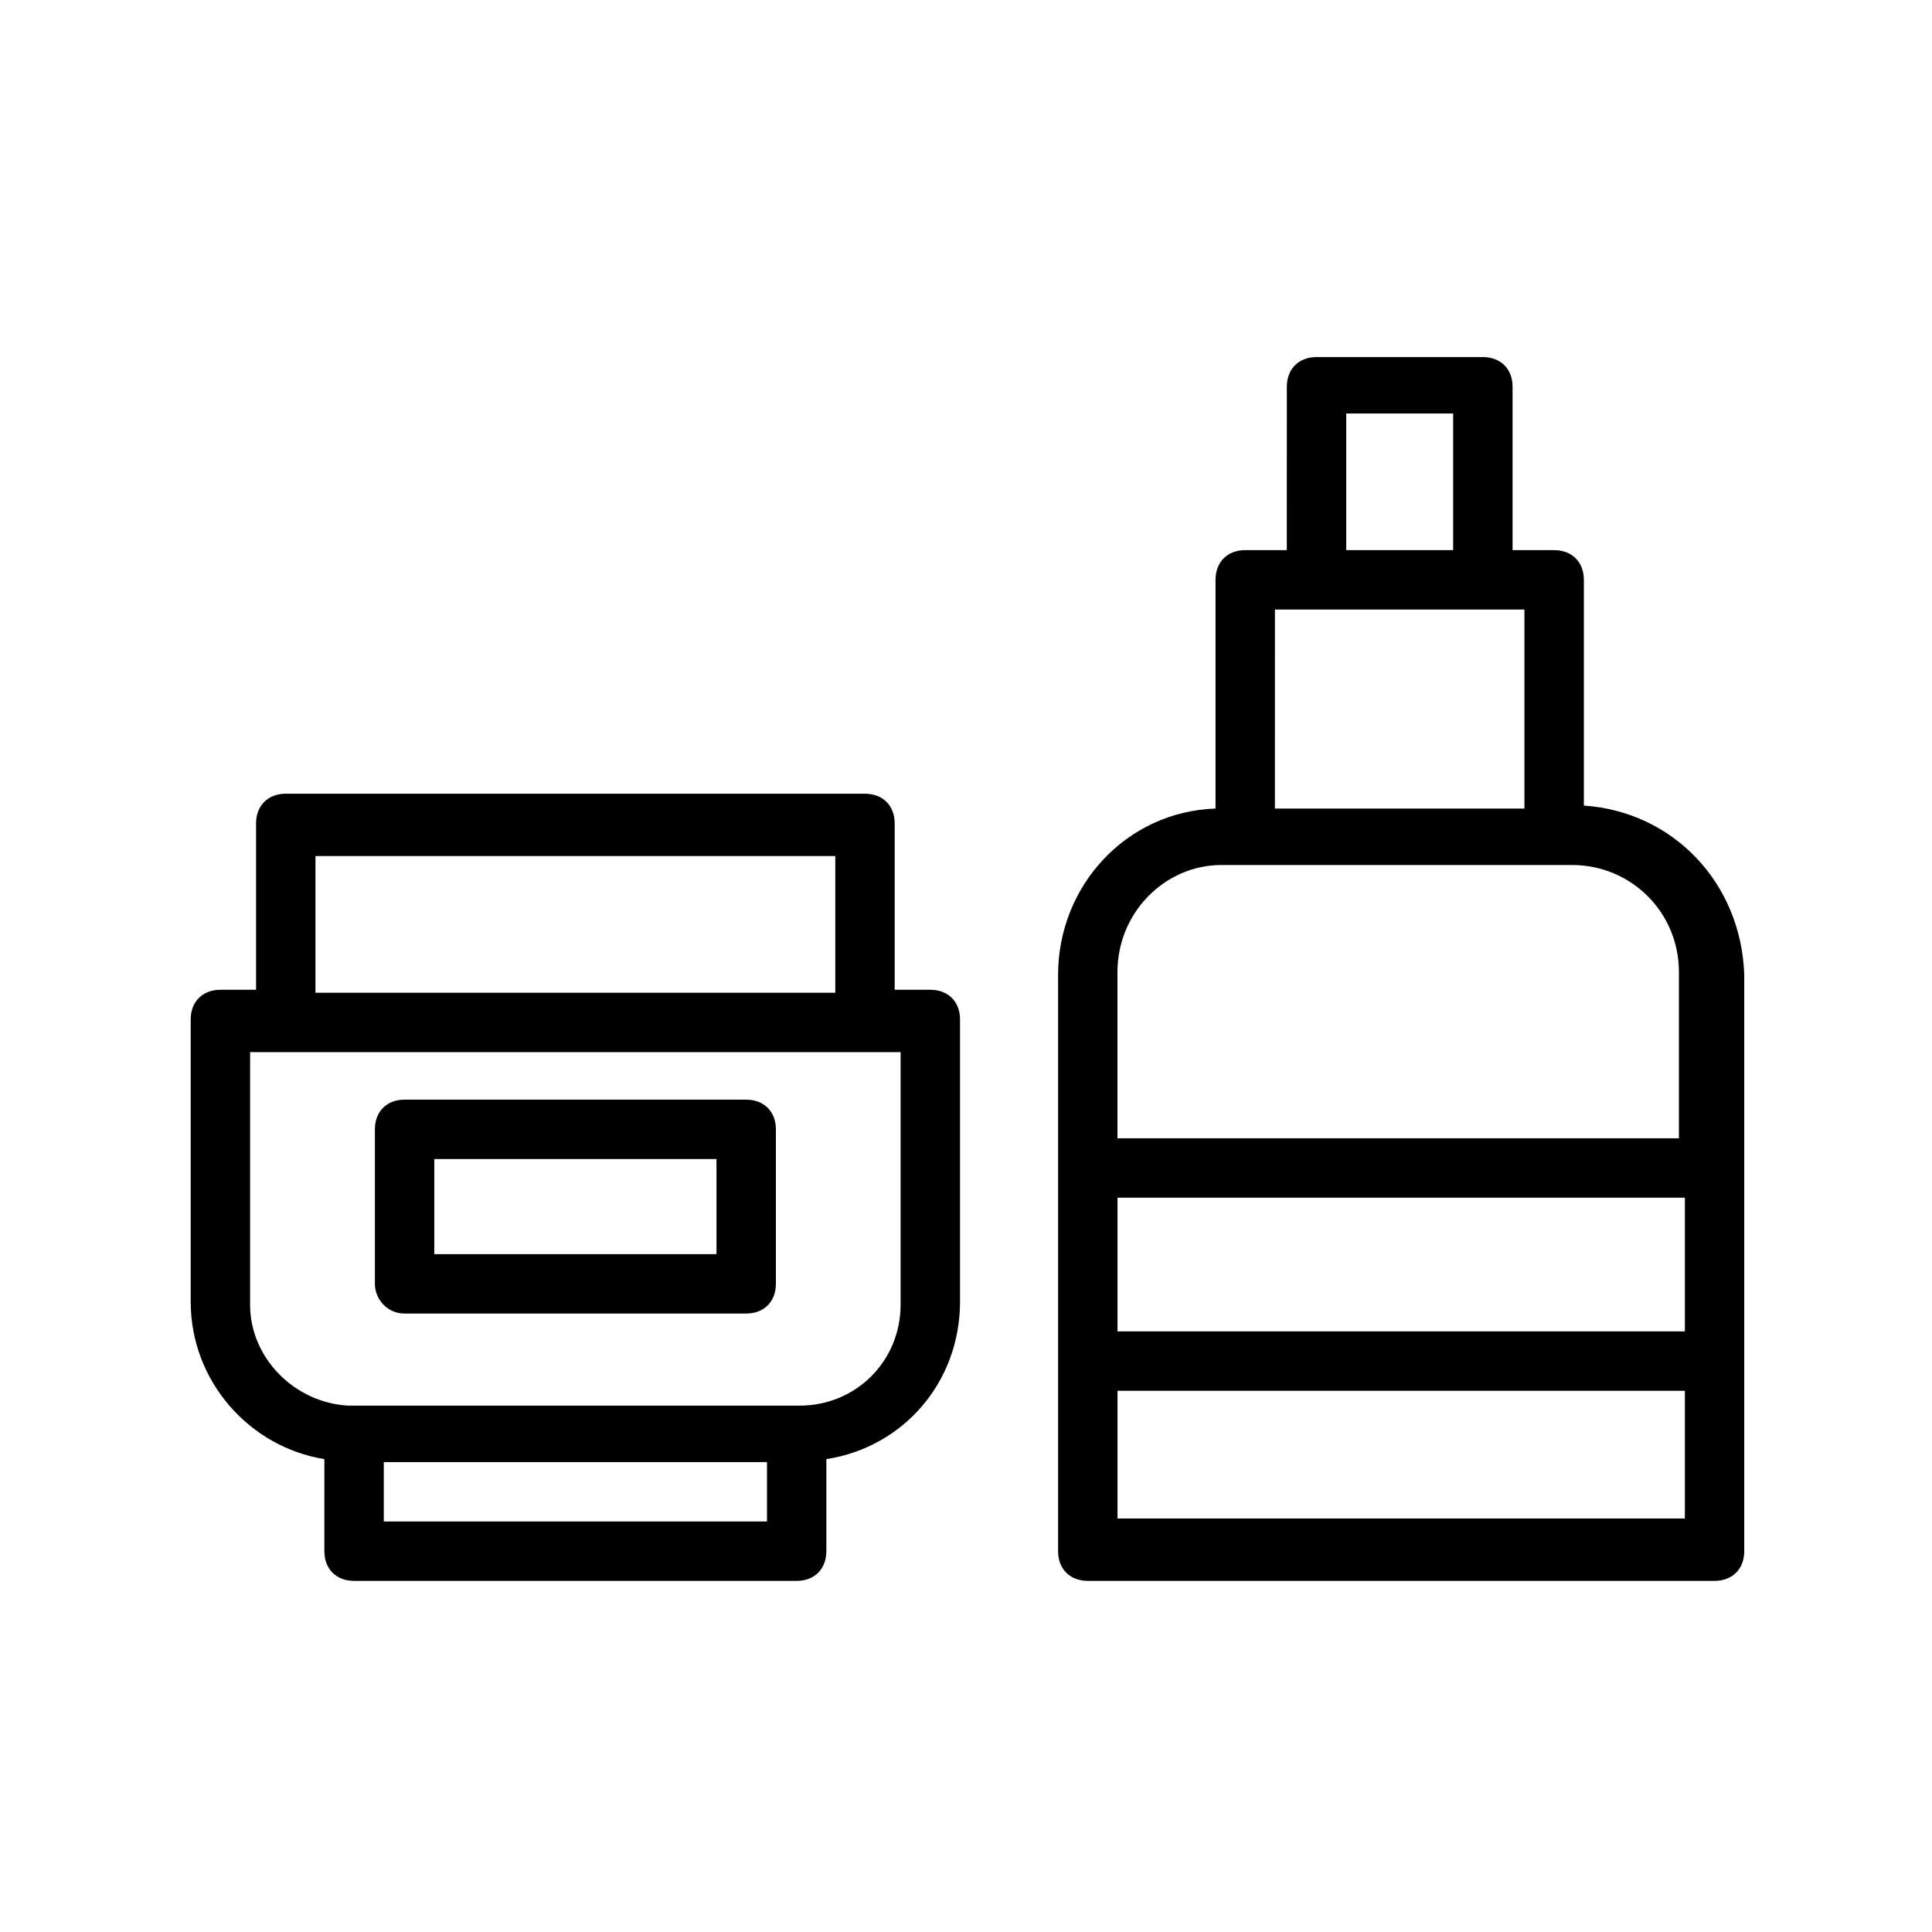 <?xml version="1.0" encoding="UTF-8"?>
<!-- Uploaded to: ICON Repo, www.svgrepo.com, Generator: ICON Repo Mixer Tools -->
<svg fill="#000000" width="800px" height="800px" version="1.1" viewBox="144 144 512 512" xmlns="http://www.w3.org/2000/svg">
 <g>
  <path d="m563.74 357.49v-59.824c0-4.723-3.148-7.871-7.871-7.871h-11.02v-43.297c0-4.723-3.148-7.871-7.871-7.871h-44.082c-4.723 0-7.871 3.148-7.871 7.871l-0.008 43.293h-11.02c-4.723 0-7.871 3.148-7.871 7.871v60.613c-23.617 0.789-41.723 20.469-41.723 44.082v152.72c0 4.723 3.148 7.871 7.871 7.871h166.1c4.723 0 7.871-3.148 7.871-7.871v-152.72c-0.789-24.398-18.895-43.293-42.508-44.867zm-62.977-103.91h28.34v36.211h-28.34zm-18.895 51.957h66.121v52.742h-66.125zm-14.168 67.699h92.891c15.742 0 28.34 12.594 28.34 28.34v44.082h-148.79v-44.082c0-15.746 12.598-28.34 27.555-28.34zm122.02 123.59h-149.57v-35.426h150.36v35.426zm-149.57 49.594v-33.852h150.36v33.852z"/>
  <path d="m229.96 555.08c0 4.723 3.148 7.871 7.871 7.871h117.29c4.723 0 7.871-3.148 7.871-7.871v-24.402c20.469-3.148 35.426-20.469 35.426-41.723v-74.785c0-4.723-3.148-7.871-7.871-7.871h-9.445v-44.082c0-4.723-3.148-7.871-7.871-7.871l-153.5-0.004c-4.723 0-7.871 3.148-7.871 7.871v44.082l-9.449 0.004c-4.723 0-7.871 3.148-7.871 7.871v74.785c0 21.254 15.742 38.574 35.426 41.723zm117.3-7.871h-101.55v-15.742h101.55zm-119.66-176.34h137.76v36.211h-137.76zm-17.32 118.87v-66.914h172.39v66.914c0 14.957-11.809 26.766-26.766 26.766h-119.65c-14.172-0.785-25.98-12.594-25.98-26.766z"/>
  <path d="m251.22 492.1h90.527c4.723 0 7.871-3.148 7.871-7.871v-40.934c0-4.723-3.148-7.871-7.871-7.871l-90.527-0.004c-4.723 0-7.871 3.148-7.871 7.871v40.934c-0.004 3.938 3.144 7.875 7.871 7.875zm7.871-40.934h74.785v25.191h-74.785z"/>
 </g>
</svg>